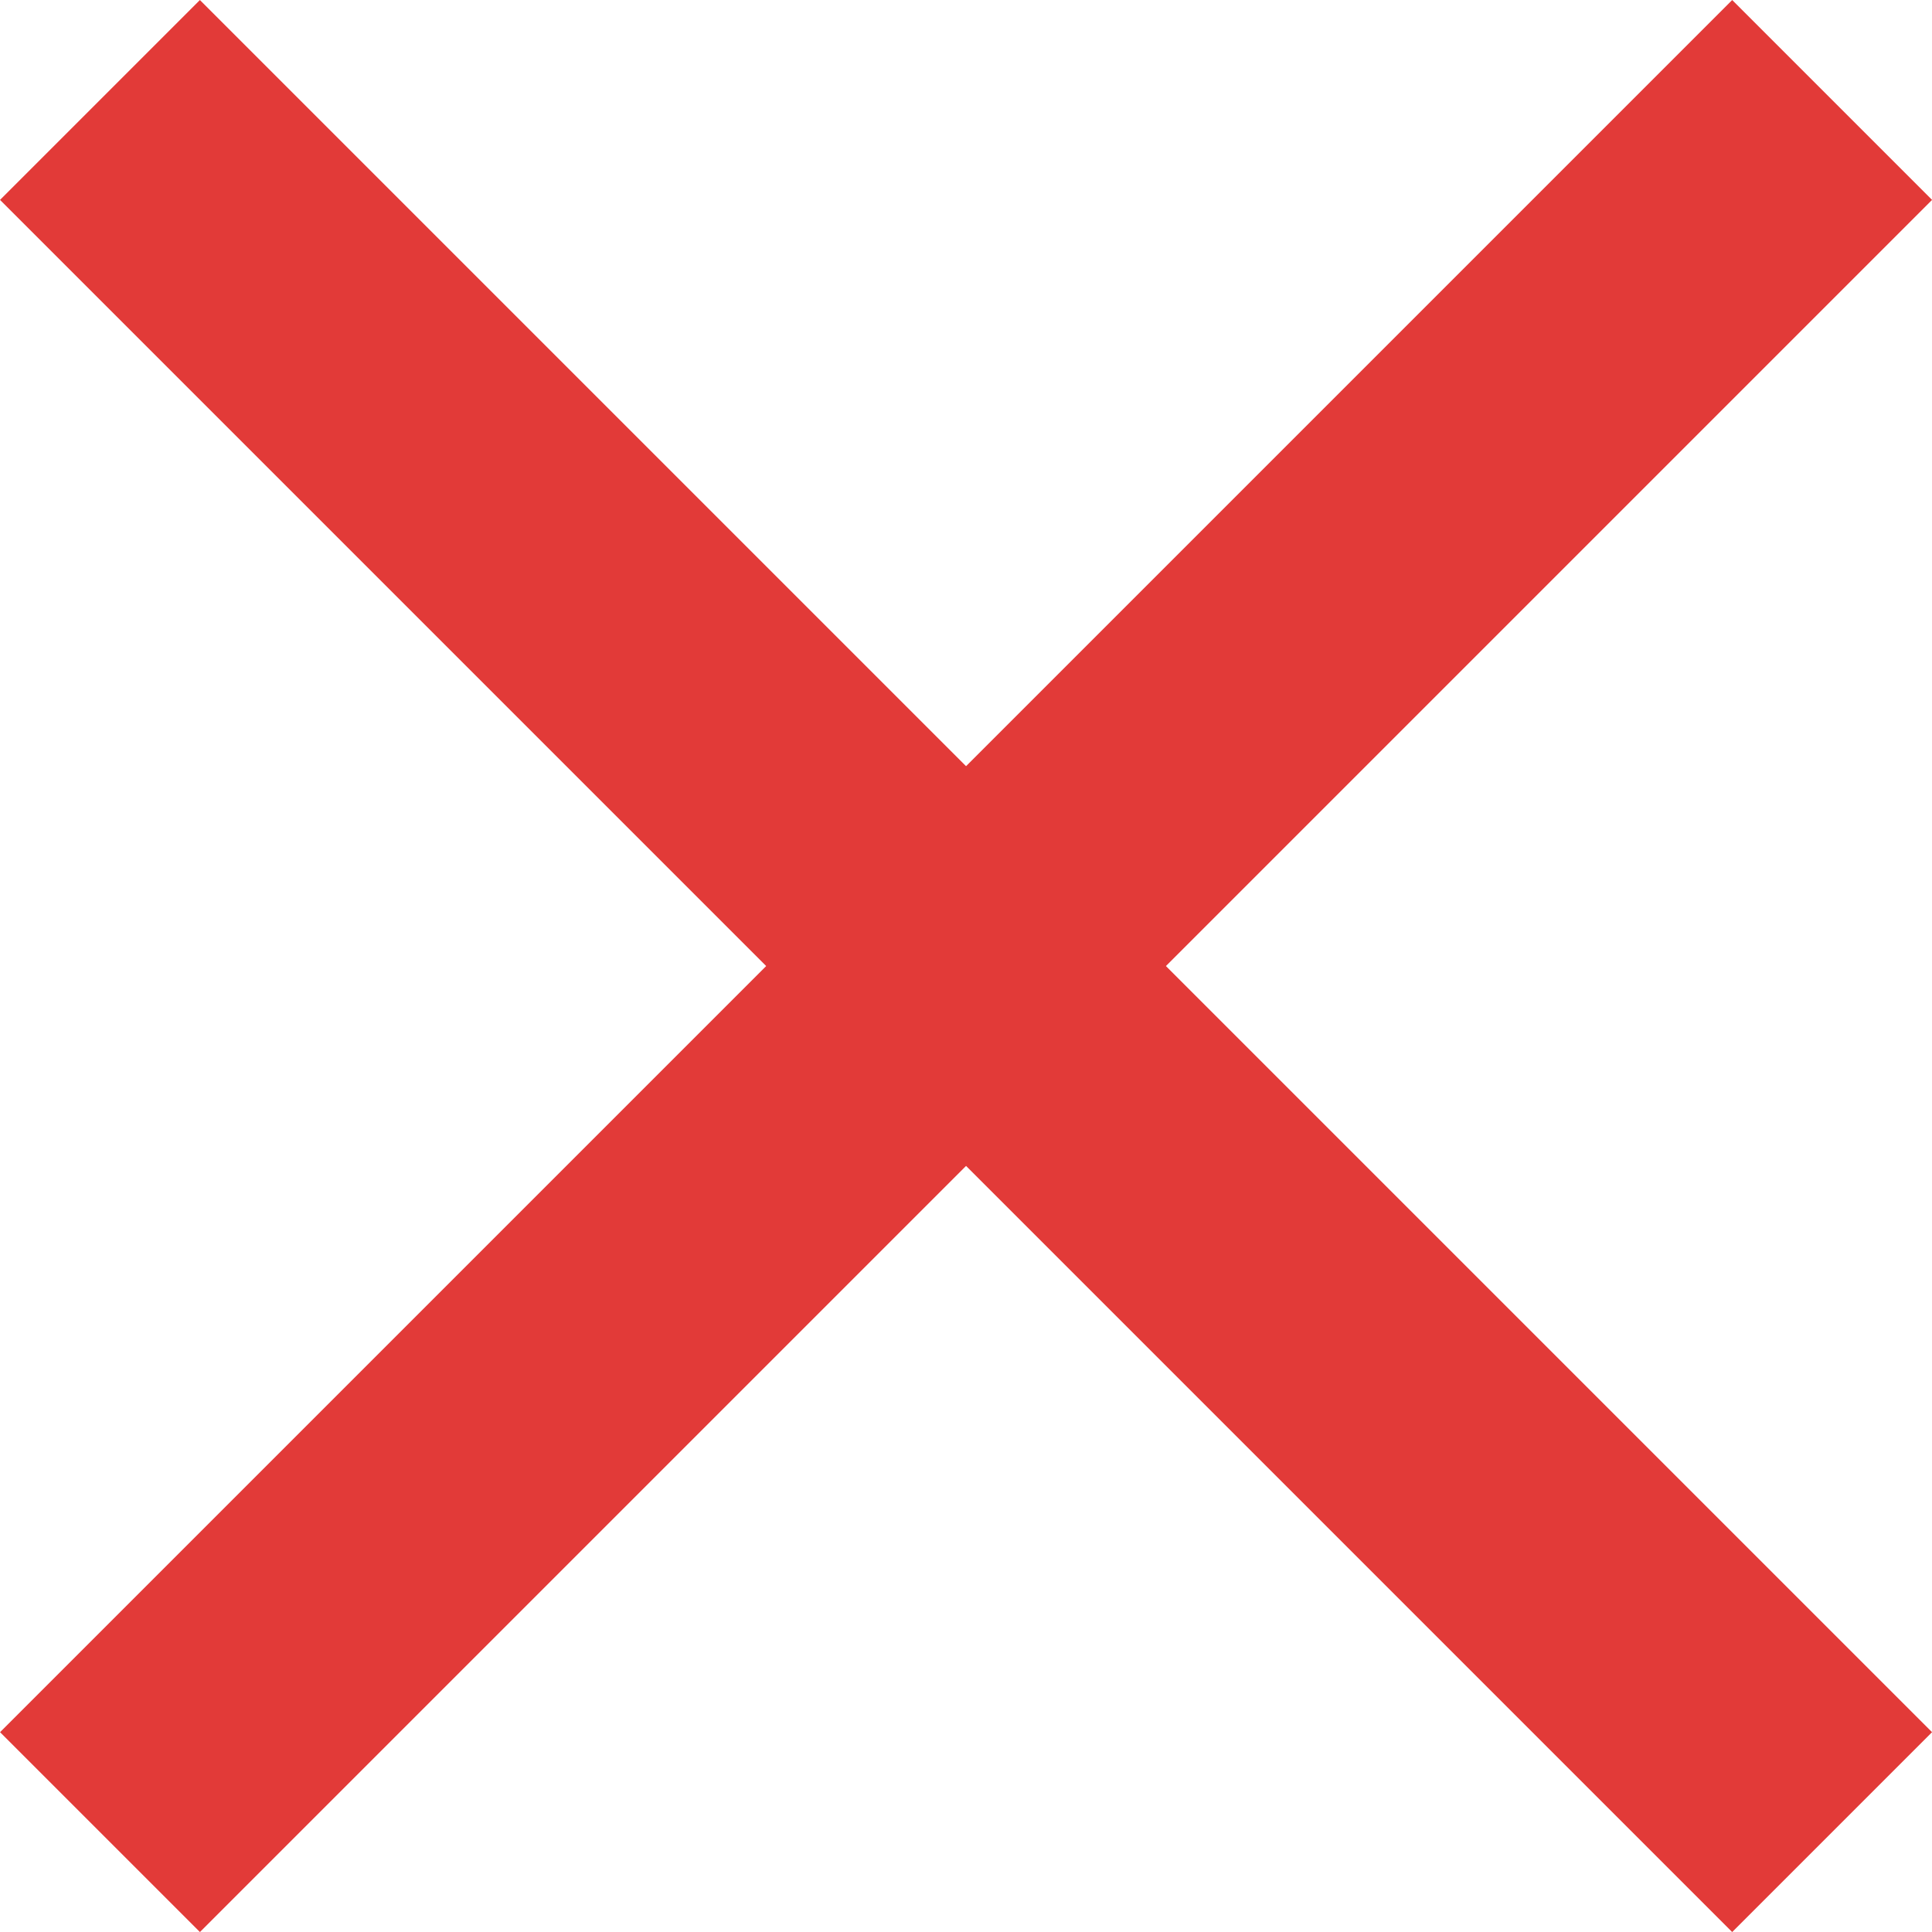 <svg xmlns="http://www.w3.org/2000/svg" width="20.506" height="20.506" viewBox="0 0 20.506 20.506">
  <g id="Gruppe_1034" data-name="Gruppe 1034" transform="translate(1.061 1.061)">
    <line id="Linie_1" data-name="Linie 1" x2="26" transform="translate(0 0) rotate(45)" fill="none" stroke="#e23a38" stroke-width="3"/>
    <line id="Linie_6" data-name="Linie 6" x2="26" transform="translate(18.385 0) rotate(135)" fill="none" stroke="#e23a38" stroke-width="3"/>
  </g>
</svg>
